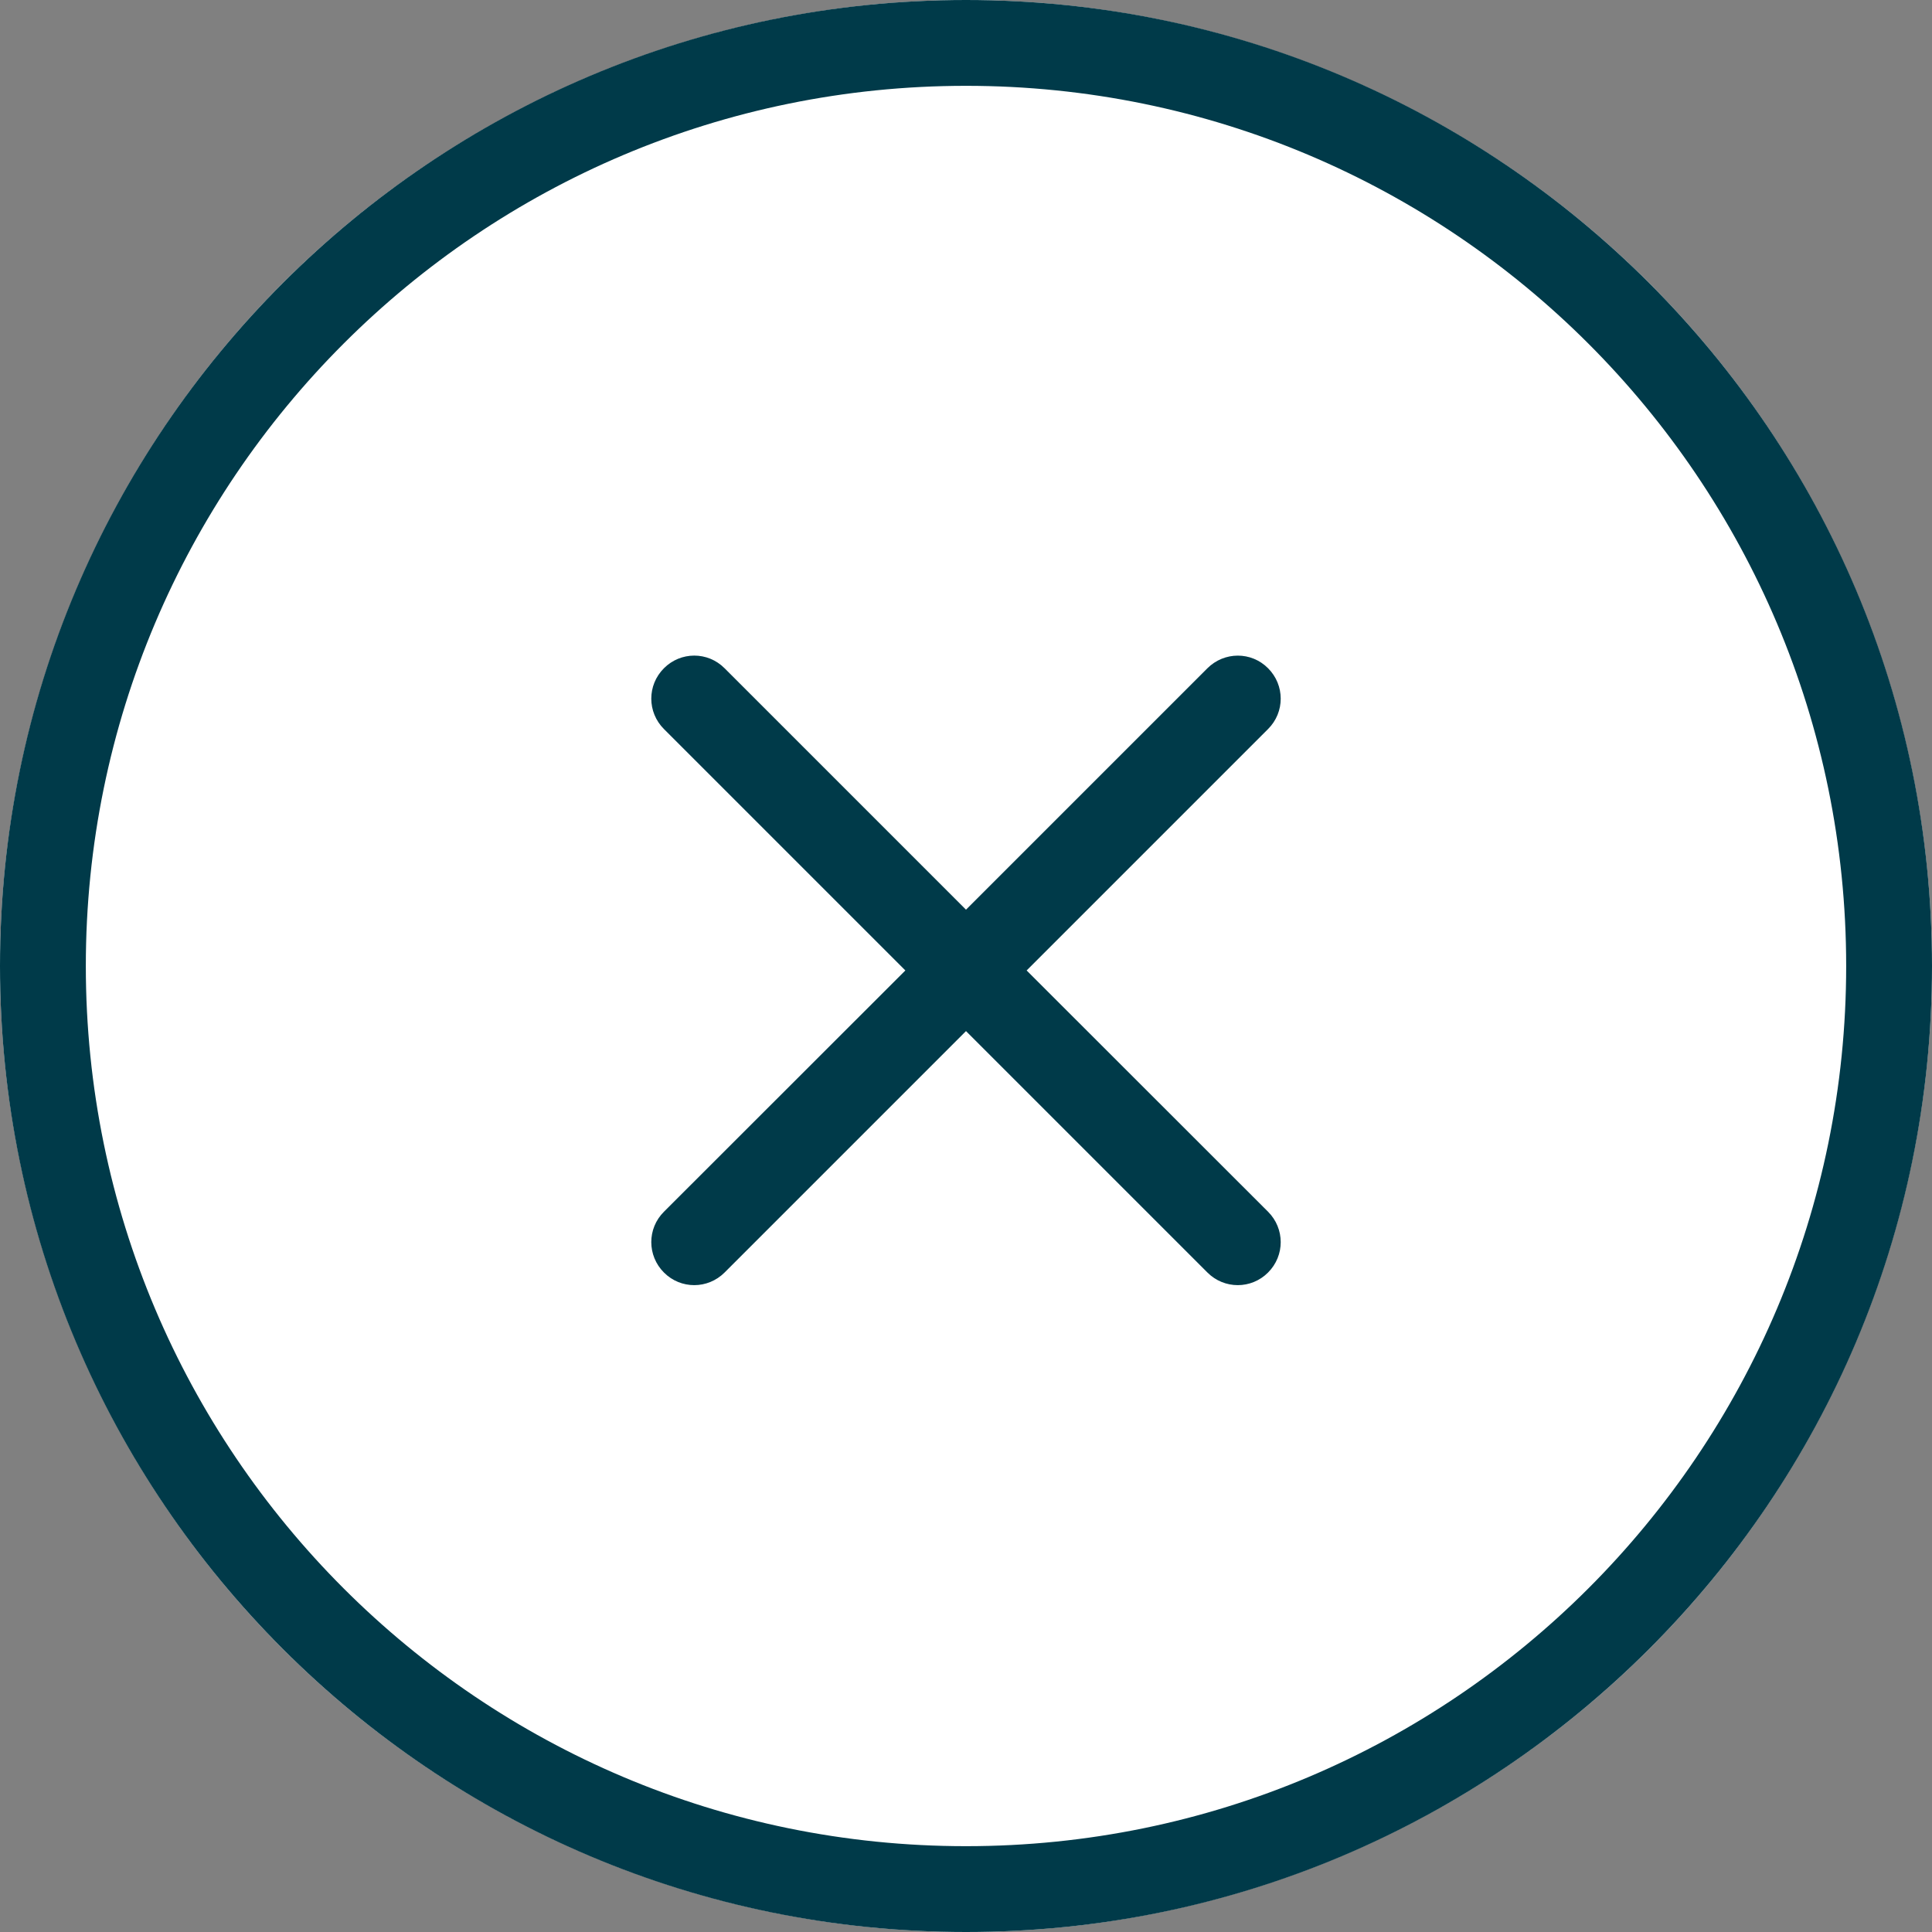 <svg width="26" height="26" viewBox="0 0 26 26" fill="none" xmlns="http://www.w3.org/2000/svg">
<rect x="0" y="0" width="26" height="26" fill="#808080" stroke="none"/>
<circle cx="13" cy="13" r="13" fill="white"/>
<path fill-rule="evenodd" clip-rule="evenodd" d="M13 26C20.18 26 26 20.18 26 13C26 5.82 20.18 0 13 0C5.82 0 0 5.82 0 13C0 20.18 5.82 26 13 26ZM13 24.845C19.542 24.845 24.845 19.542 24.845 13C24.845 6.458 19.542 1.155 13 1.155C6.458 1.155 1.155 6.458 1.155 13C1.155 19.542 6.458 24.845 13 24.845ZM13.816 13.06L17.065 9.811C17.293 9.584 17.291 9.219 17.065 8.993C16.839 8.765 16.475 8.768 16.249 8.993L13 12.242L9.751 8.993C9.524 8.765 9.16 8.767 8.935 8.993C8.707 9.221 8.709 9.585 8.935 9.811L12.184 13.06L8.935 16.307C8.707 16.534 8.709 16.899 8.935 17.125C9.161 17.352 9.525 17.351 9.751 17.125L13 13.876L16.249 17.125C16.476 17.352 16.84 17.351 17.065 17.125C17.293 16.897 17.291 16.533 17.065 16.307L13.816 13.06Z" fill="#003A49"/>
</svg>
